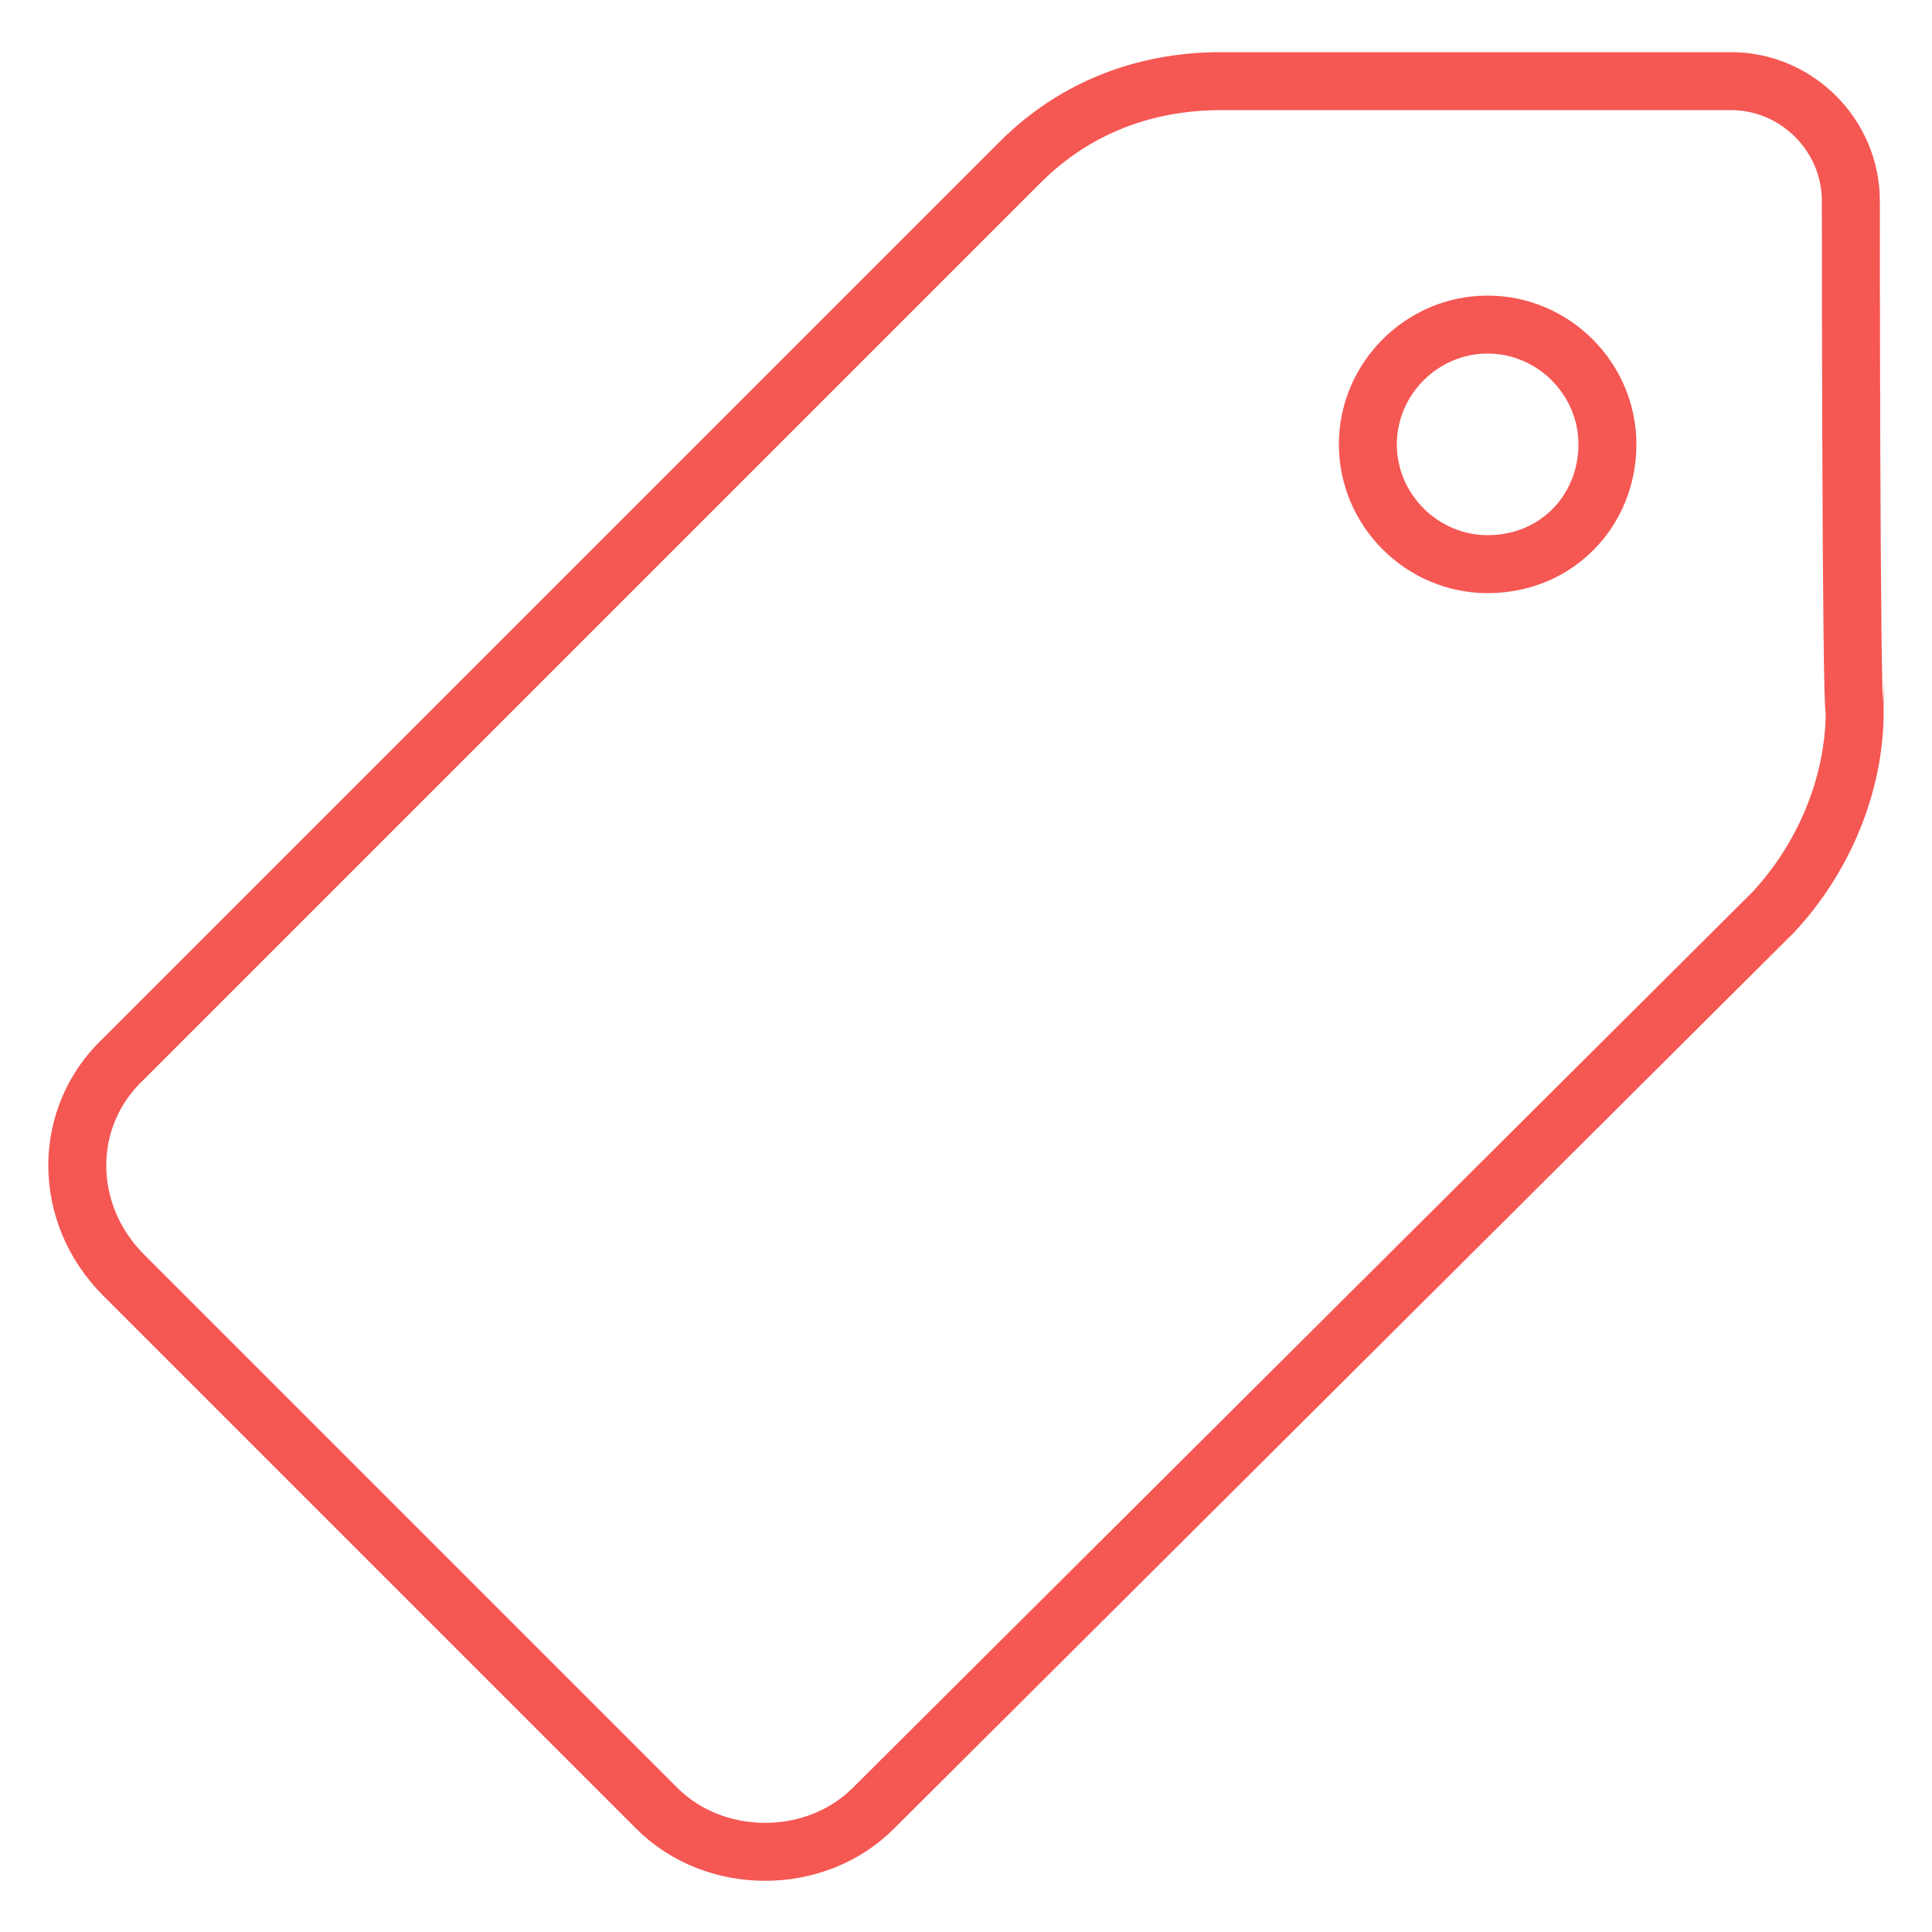 <?xml version="1.0" encoding="utf-8"?>
<!-- Generator: Adobe Illustrator 23.0.1, SVG Export Plug-In . SVG Version: 6.00 Build 0)  -->
<svg version="1.1" id="katman_1" xmlns="http://www.w3.org/2000/svg" xmlns:xlink="http://www.w3.org/1999/xlink" x="0px" y="0px"
	 viewBox="0 0 50 50" style="enable-background:new 0 0 50 50;" xml:space="preserve">
<style type="text/css">
	.st0{fill:none;stroke:#F55753;stroke-width:1.5;stroke-miterlimit:10;}
</style>
<title>label-danger</title>
<g>
	<g id="Capa_1">
		<path class="st0" d="M48,18.4c0,1.9-0.8,3.8-2.1,5.2L22.6,46.8c-1.5,1.5-4.1,1.5-5.6,0L3.2,33c-1.6-1.6-1.6-4.1,0-5.6L26.4,4.2
			c1.4-1.4,3.2-2.1,5.2-2.1h13.2c1.7,0,3.1,1.4,3.1,3.1l0,0C47.9,5.2,47.9,18.4,48,18.4z"/>
		<path class="st0" d="M38.5,14.6c-1.7,0-3.1-1.4-3.1-3.1s1.4-3.1,3.1-3.1c1.7,0,3.1,1.4,3.1,3.1S40.3,14.6,38.5,14.6z"/>
	</g>
</g>
</svg>
